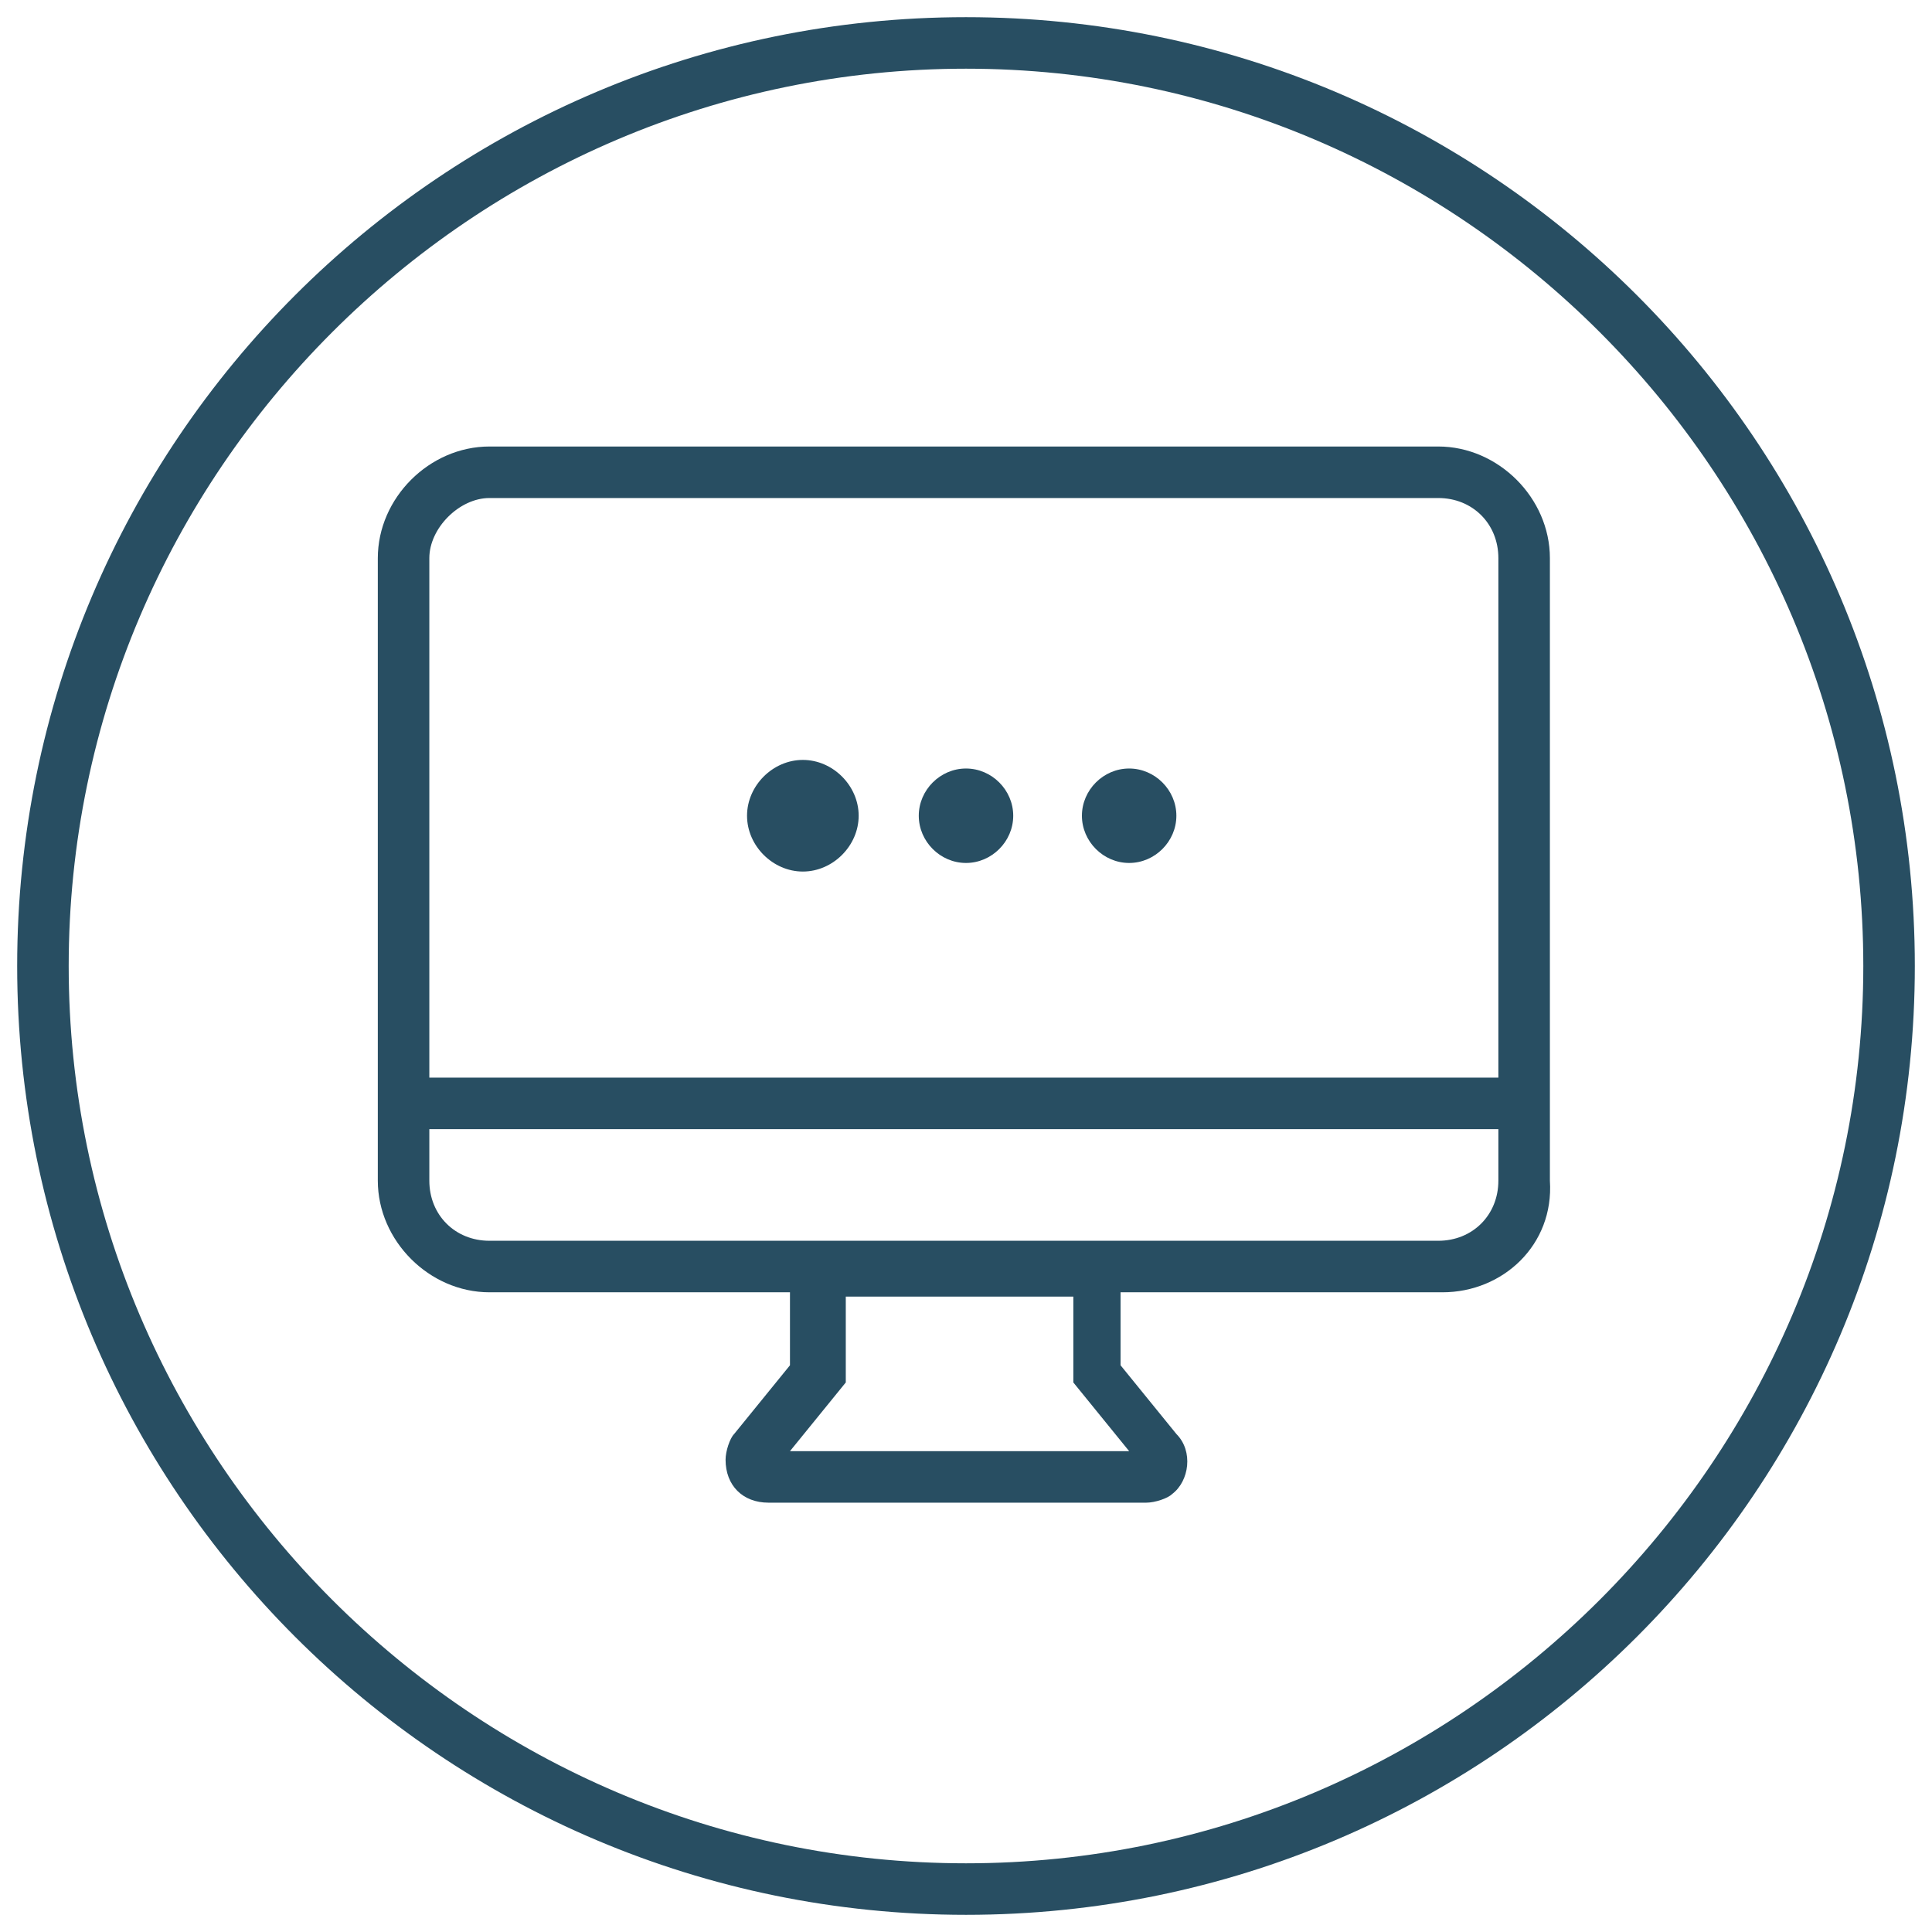 <?xml version="1.0" encoding="utf-8"?>
<!-- Generator: Adobe Illustrator 24.0.1, SVG Export Plug-In . SVG Version: 6.00 Build 0)  -->
<svg version="1.1" id="图层_1" xmlns="http://www.w3.org/2000/svg" xmlns:xlink="http://www.w3.org/1999/xlink" x="0px" y="0px"
	 viewBox="0 0 45 45" style="enable-background:new 0 0 45 45;" xml:space="preserve">
<style type="text/css">
	.st0{fill:#284E62;}
	.st1{fill-rule:evenodd;clip-rule:evenodd;fill:#D8D8D8;}
	.st2{fill-rule:evenodd;clip-rule:evenodd;fill:#284E62;}
</style>
<title>Group 14</title>
<g id="Landing">
	<g id="Desktop-HD" transform="translate(-1245, -1607)">
		<g id="Group-14" transform="translate(1246, 1608)">
			<path class="st0" d="M21.5,43.6c-12.2,0-22.1-9.9-22.1-22.1c0-12.2,9.9-22.1,22.1-22.1c12.2,0,22.1,9.9,22.1,22.1
				C43.6,33.7,33.7,43.6,21.5,43.6z M21.5,0.6C10,0.6,0.6,10,0.6,21.5S10,42.4,21.5,42.4S42.4,33,42.4,21.5S33,0.6,21.5,0.6z"/>
			<path class="st0" d="M32.6,29.1H10.4c-1.4,0-2.6-1.2-2.6-2.6V12c0-1.4,1.2-2.6,2.6-2.6h22.1c1.4,0,2.6,1.2,2.6,2.6v14.5
				C35.2,28,34,29.1,32.6,29.1z M10.4,10.6C9.7,10.6,9,11.3,9,12v14.5c0,0.8,0.6,1.4,1.4,1.4h22.1c0.8,0,1.4-0.6,1.4-1.4V12
				c0-0.8-0.6-1.4-1.4-1.4H10.4z"/>
			<rect x="8" y="24.1" class="st0" width="26.9" height="1.2"/>
			<path class="st0" d="M25.7,34h-8.8c-0.6,0-1-0.4-1-1c0-0.2,0.1-0.5,0.2-0.6l1.3-1.6v-2.8h7.7v2.8l1.3,1.6
				c0.4,0.4,0.3,1.1-0.1,1.4C26.2,33.9,25.9,34,25.7,34z M17.1,33.1L17.1,33.1C17.1,33.1,17.1,33.1,17.1,33.1z M17.4,32.8h7.9
				l-1.3-1.6v-2h-5.3v2L17.4,32.8z"/>
			<g>
				<circle id="Oval_1_" class="st1" cx="17.7" cy="18.1" r="1"/>
				<path class="st0" d="M17.7,19.3c-0.7,0-1.3-0.6-1.3-1.3s0.6-1.3,1.3-1.3s1.3,0.6,1.3,1.3S18.4,19.3,17.7,19.3z M17.7,17.3
					c-0.4,0-0.8,0.3-0.8,0.8s0.3,0.8,0.8,0.8s0.8-0.3,0.8-0.8S18.1,17.3,17.7,17.3z"/>
			</g>
			<g>
				<path id="Combined-Shape_1_" class="st2" d="M17.7,17.3c0.4,0,0.8,0.4,0.8,0.8s-0.4,0.8-0.8,0.8c-0.4,0-0.8-0.4-0.8-0.8
					S17.2,17.3,17.7,17.3z M21.5,17.3c0.4,0,0.8,0.4,0.8,0.8s-0.4,0.8-0.8,0.8s-0.8-0.4-0.8-0.8S21.1,17.3,21.5,17.3z M25.3,17.3
					c0.4,0,0.8,0.4,0.8,0.8s-0.4,0.8-0.8,0.8c-0.4,0-0.8-0.4-0.8-0.8S24.9,17.3,25.3,17.3z"/>
				<path class="st0" d="M25.3,19.1c-0.6,0-1.1-0.5-1.1-1.1s0.5-1.1,1.1-1.1s1.1,0.5,1.1,1.1S25.9,19.1,25.3,19.1z M25.3,17.5
					c-0.3,0-0.6,0.2-0.6,0.6s0.2,0.6,0.6,0.6s0.6-0.2,0.6-0.6S25.6,17.5,25.3,17.5z M21.5,19.1c-0.6,0-1.1-0.5-1.1-1.1
					s0.5-1.1,1.1-1.1s1.1,0.5,1.1,1.1S22.1,19.1,21.5,19.1z M21.5,17.5c-0.3,0-0.6,0.2-0.6,0.6s0.2,0.6,0.6,0.6s0.6-0.2,0.6-0.6
					S21.8,17.5,21.5,17.5z M17.7,19.1c-0.6,0-1.1-0.5-1.1-1.1s0.5-1.1,1.1-1.1s1.1,0.5,1.1,1.1S18.3,19.1,17.7,19.1z M17.7,17.5
					c-0.3,0-0.6,0.2-0.6,0.6s0.2,0.6,0.6,0.6s0.6-0.2,0.6-0.6S18,17.5,17.7,17.5z"/>
			</g>
		</g>
	</g>
</g>
</svg>
